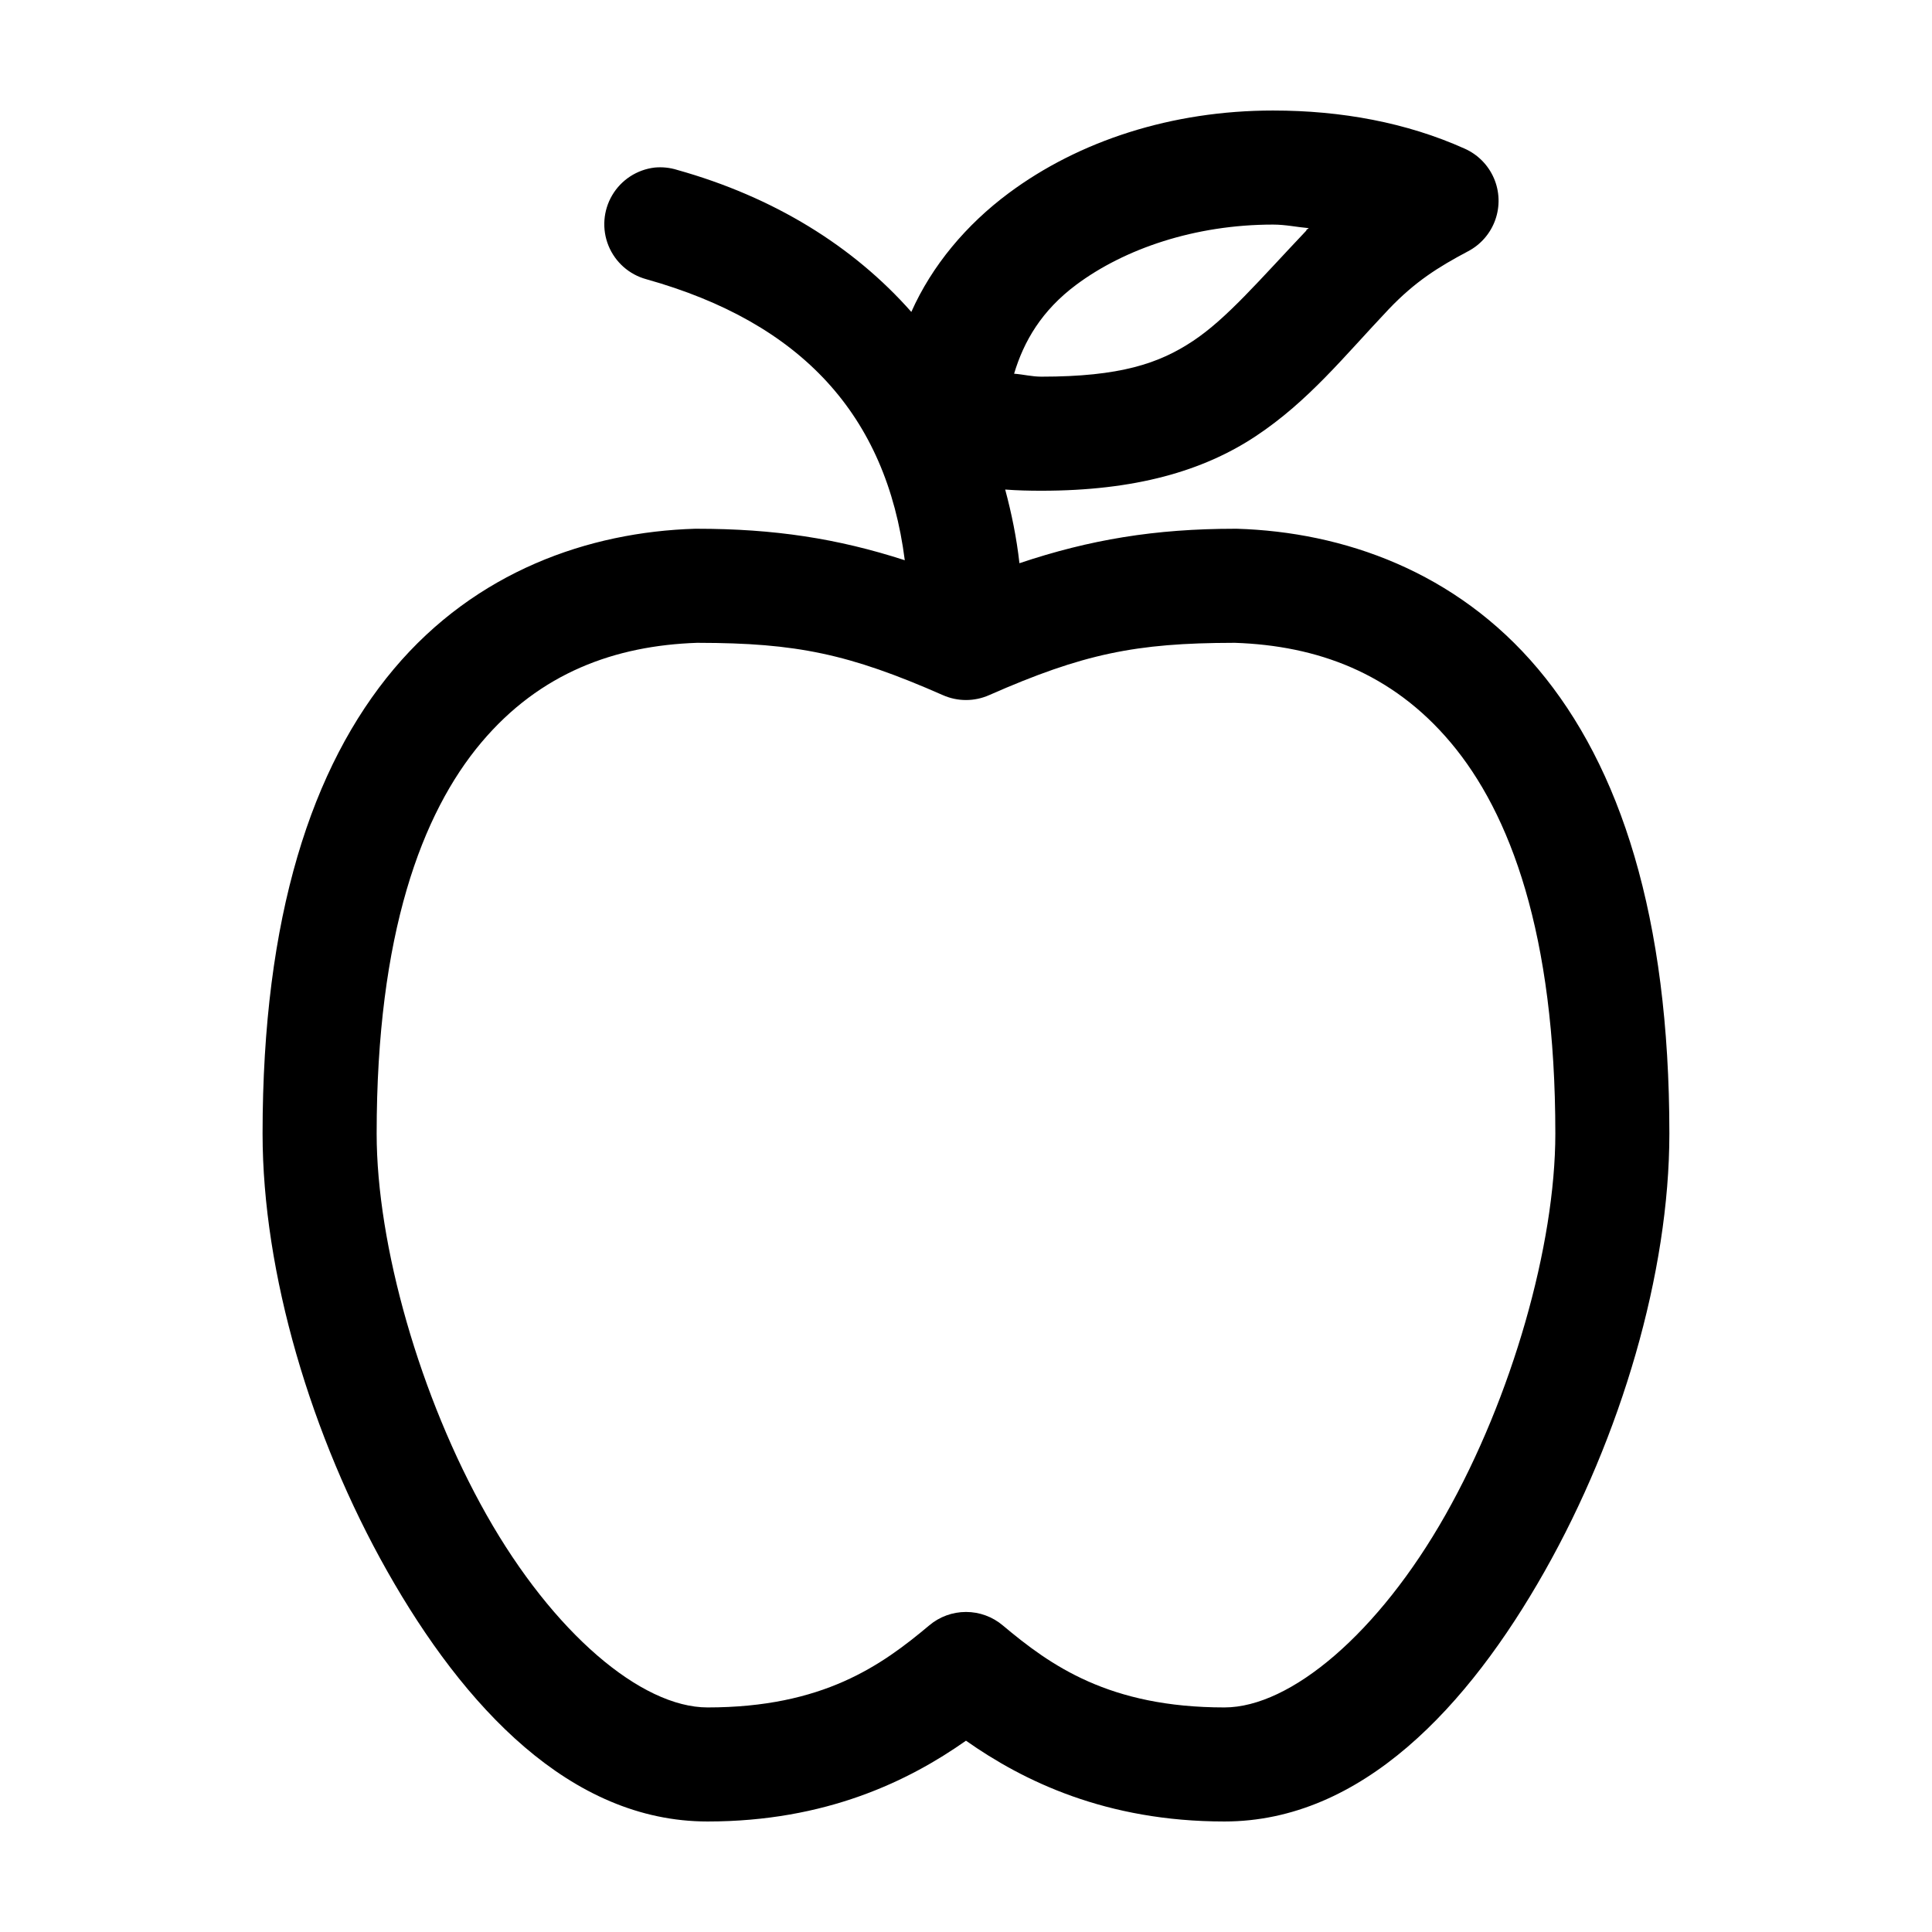 <?xml version="1.0" encoding="UTF-8"?>
<!-- Uploaded to: ICON Repo, www.svgrepo.com, Generator: ICON Repo Mixer Tools -->
<svg fill="#000000" width="800px" height="800px" version="1.1" viewBox="144 144 512 512" xmlns="http://www.w3.org/2000/svg">
 <path d="m481.39 173.29c-26.898 0-51.457 8.051-70.059 21.883-11.234 8.352-20.336 19.172-25.82 31.488-15.426-17.465-36.477-30.465-62.031-37.629-1.934-0.609-3.969-0.82-5.984-0.629-4.688 0.551-8.848 3.258-11.246 7.316-2.402 4.059-2.773 9.008-1 13.379 1.777 4.375 5.488 7.664 10.043 8.902 41.188 11.547 63.59 36.113 68.484 74.469-17.844-5.777-34.645-8.344-55.102-8.344h-0.473c-28.188 0.852-58.047 11.273-79.824 37.156-21.773 25.887-34.793 65.656-34.793 123.12 0 36.922 12.832 80.266 33.062 116.03 20.23 35.77 48.465 66.281 84.859 66.281 31.348 0 53.297-10.715 68.488-21.41 15.188 10.695 37.137 21.41 68.484 21.41 36.398 0 64.629-30.512 84.859-66.281 20.23-35.766 33.062-79.109 33.062-116.03 0-57.465-13.016-97.234-34.793-123.12-21.773-25.883-51.637-36.305-79.82-37.156h-0.473c-21.238 0-38.539 2.883-57.152 9.133-0.754-6.719-2.09-13.258-3.777-19.523 3.16 0.242 6.332 0.316 9.602 0.316 24.727 0 42.82-5.176 56.836-14.484 14.02-9.309 23.375-21.137 35.27-33.691 6.894-7.211 12.961-11.043 20.938-15.273 3.383-1.77 5.969-4.754 7.242-8.355 1.273-3.598 1.137-7.547-0.383-11.047-1.52-3.504-4.309-6.305-7.805-7.836-15.273-6.856-32.559-10.074-50.695-10.074zm0 30.227c3.312 0 6.285 0.672 9.445 0.945-0.195 0.203-0.43 0.266-0.629 0.473v0.156c-12.699 13.406-21.109 23.336-30.07 29.285-8.961 5.949-19.297 9.445-40.148 9.445-2.523 0-4.773-0.598-7.242-0.785 2.574-8.594 7.297-16.75 16.531-23.617 12.695-9.438 31.293-15.902 52.113-15.902zm-152.71 110.84h0.469c25.855 0.039 39.82 2.902 64.711 13.855 3.906 1.738 8.371 1.738 12.281 0 24.887-10.953 38.855-13.816 64.707-13.855 0.16 0.004 0.312-0.008 0.473 0 21.605 0.746 41.516 7.863 57.148 26.449 15.75 18.723 27.711 50.703 27.711 103.6 0 29.523-11.465 69.848-29.125 101.07-17.664 31.227-40.98 51.012-58.57 51.012-30.598 0-46.102-11.141-58.723-21.727-2.731-2.309-6.188-3.574-9.762-3.574s-7.035 1.266-9.762 3.574c-12.621 10.586-28.129 21.727-58.727 21.727-17.59 0-40.906-19.785-58.566-51.012-17.664-31.227-29.129-71.551-29.129-101.07 0-52.895 11.961-84.875 27.711-103.6 15.633-18.586 35.547-25.703 57.152-26.449z"/>
</svg>